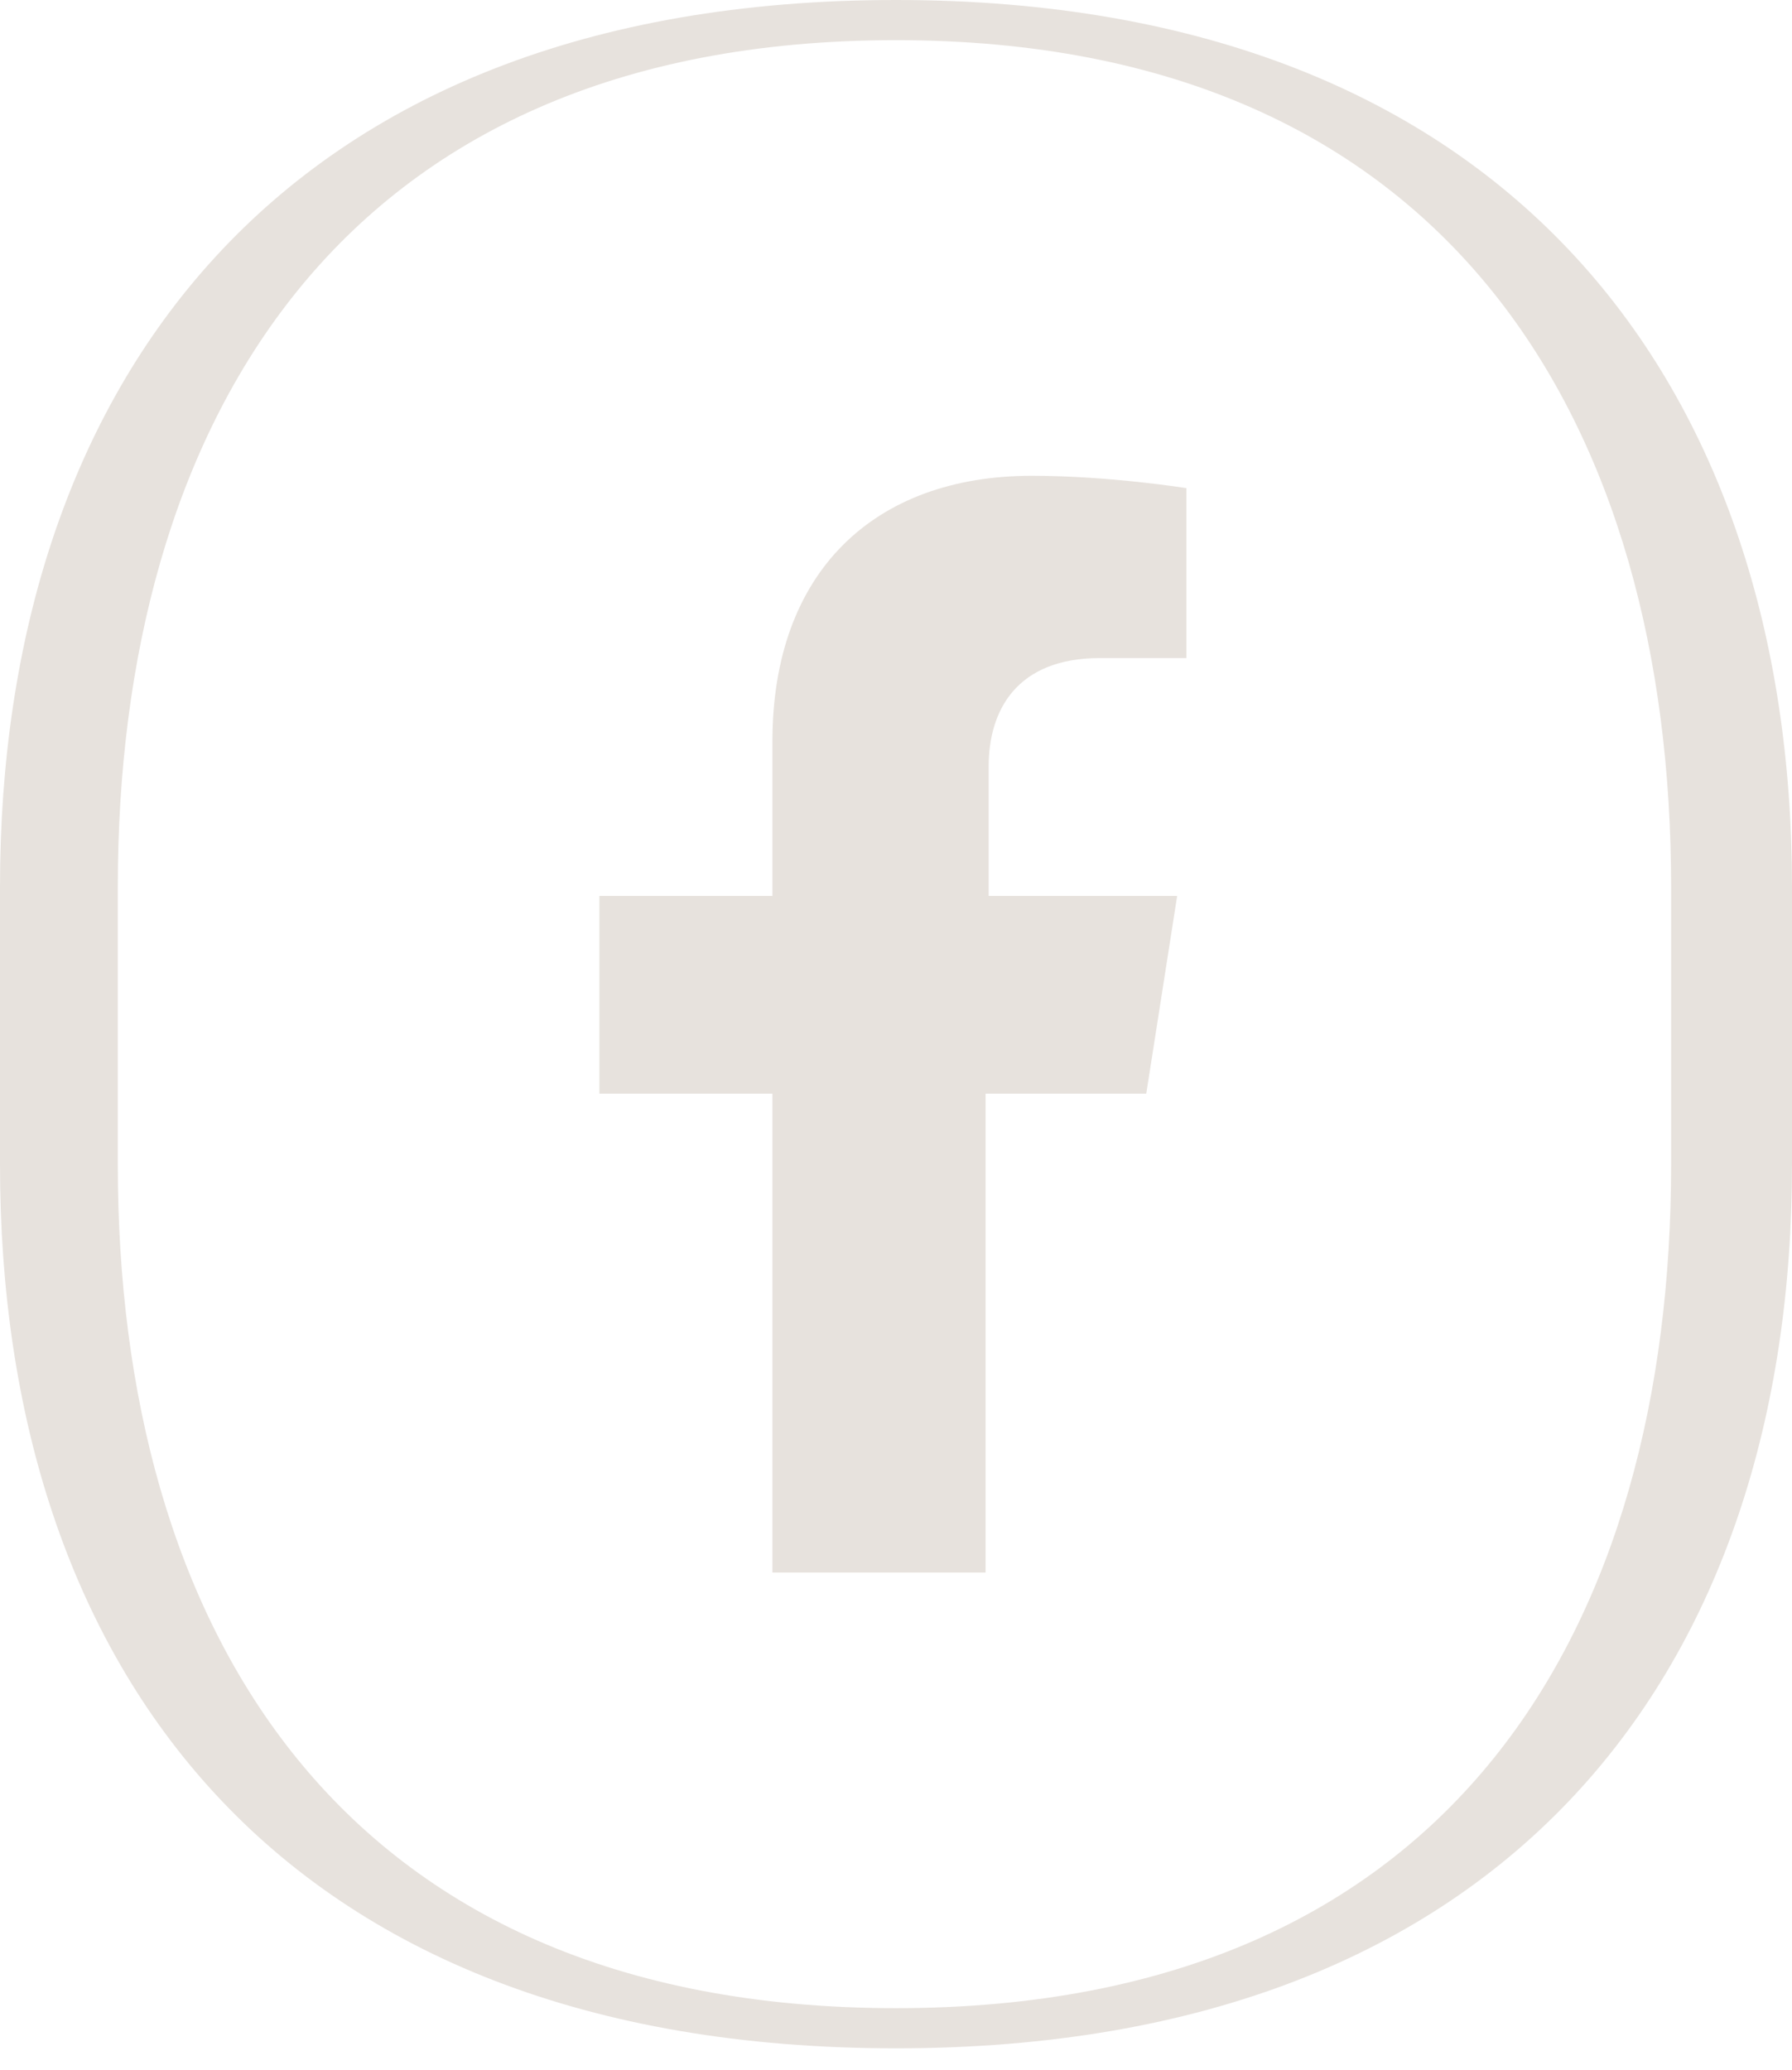 <svg width="58" height="67" viewBox="0 0 58 67" fill="none" xmlns="http://www.w3.org/2000/svg">
<path d="M29 66.3C8.931 66.3 0 53.9 0 37.7V28.7C0 12.6 8.931 0 29 0C48.969 0 58 12.6 58 28.7V37.7C58 53.9 48.969 66.3 29 66.3ZM29 1.3C10.837 1.3 3.813 13.9 3.813 28.7V37.7C3.813 52.5 10.837 65 29 65C47.163 65 54.087 52.5 54.087 37.7V28.7C54.087 13.9 47.062 1.3 29 1.3Z" fill="#E7E2DD"/>
<path d="M37.1 35.4L38.1 29H32V24.8C32 23 32.9 21.3 35.6 21.3H38.4V15.8C38.4 15.8 35.9 15.4 33.4 15.4C28.3 15.4 25 18.5 25 24V29H19.4V35.4H25V50.9H31.9V35.4H37.1Z" fill="#E7E2DD"/>
</svg>
